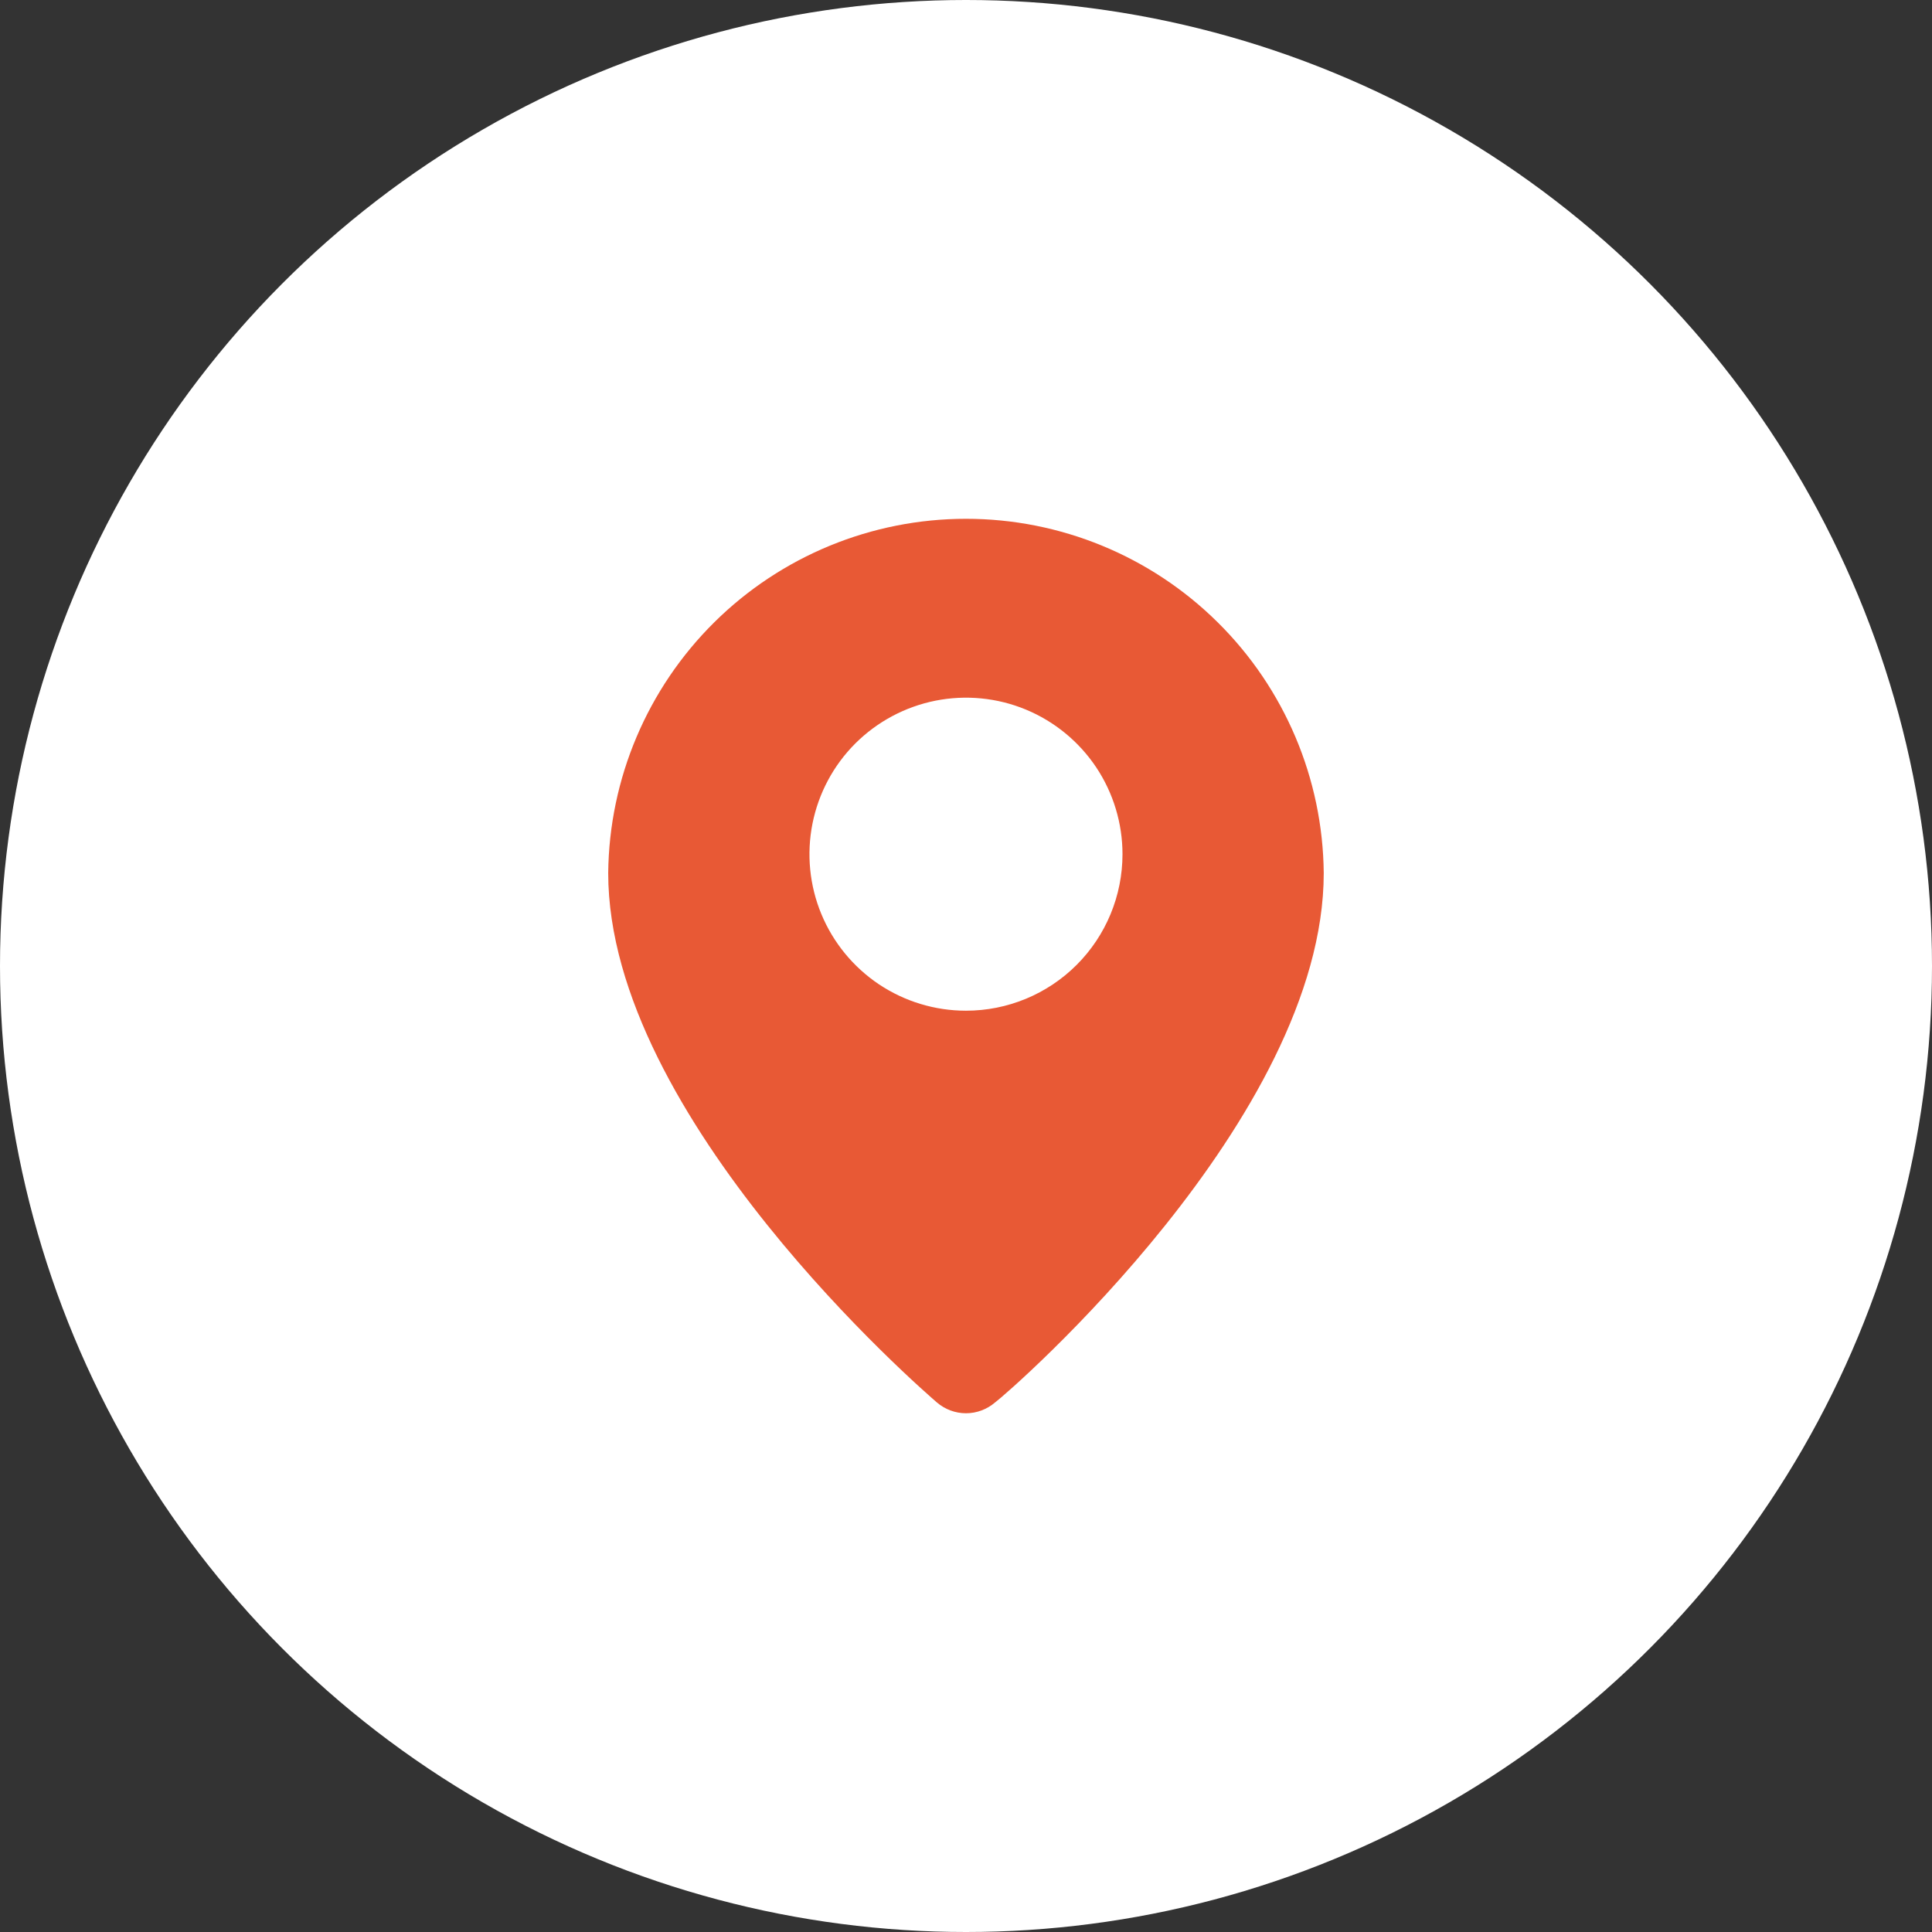 <?xml version="1.0" encoding="UTF-8"?> <svg xmlns="http://www.w3.org/2000/svg" width="36" height="36" viewBox="0 0 36 36" fill="none"><rect x="0" y="0" width="36" height="36" fill="#333333" stroke="none"/> <circle cx="18" cy="18" r="18" fill="white"></circle> <path d="M18 9.667C16.243 9.667 14.557 10.36 13.309 11.596C12.061 12.832 11.351 14.51 11.333 16.267C11.333 20.833 17.208 25.917 17.458 26.133C17.609 26.262 17.801 26.334 18 26.334C18.198 26.334 18.39 26.262 18.541 26.133C18.833 25.917 24.666 20.833 24.666 16.267C24.649 14.51 23.939 12.832 22.69 11.596C21.442 10.36 19.756 9.667 18 9.667ZM18 18.833C17.423 18.833 16.859 18.662 16.379 18.342C15.9 18.021 15.526 17.566 15.305 17.033C15.084 16.5 15.027 15.914 15.139 15.348C15.252 14.782 15.529 14.262 15.937 13.854C16.345 13.447 16.865 13.169 17.431 13.056C17.996 12.944 18.583 13.001 19.116 13.222C19.649 13.443 20.104 13.817 20.425 14.296C20.745 14.776 20.916 15.34 20.916 15.917C20.916 16.69 20.609 17.432 20.062 17.979C19.515 18.526 18.773 18.833 18 18.833Z" fill="#E85935"></path> </svg> 